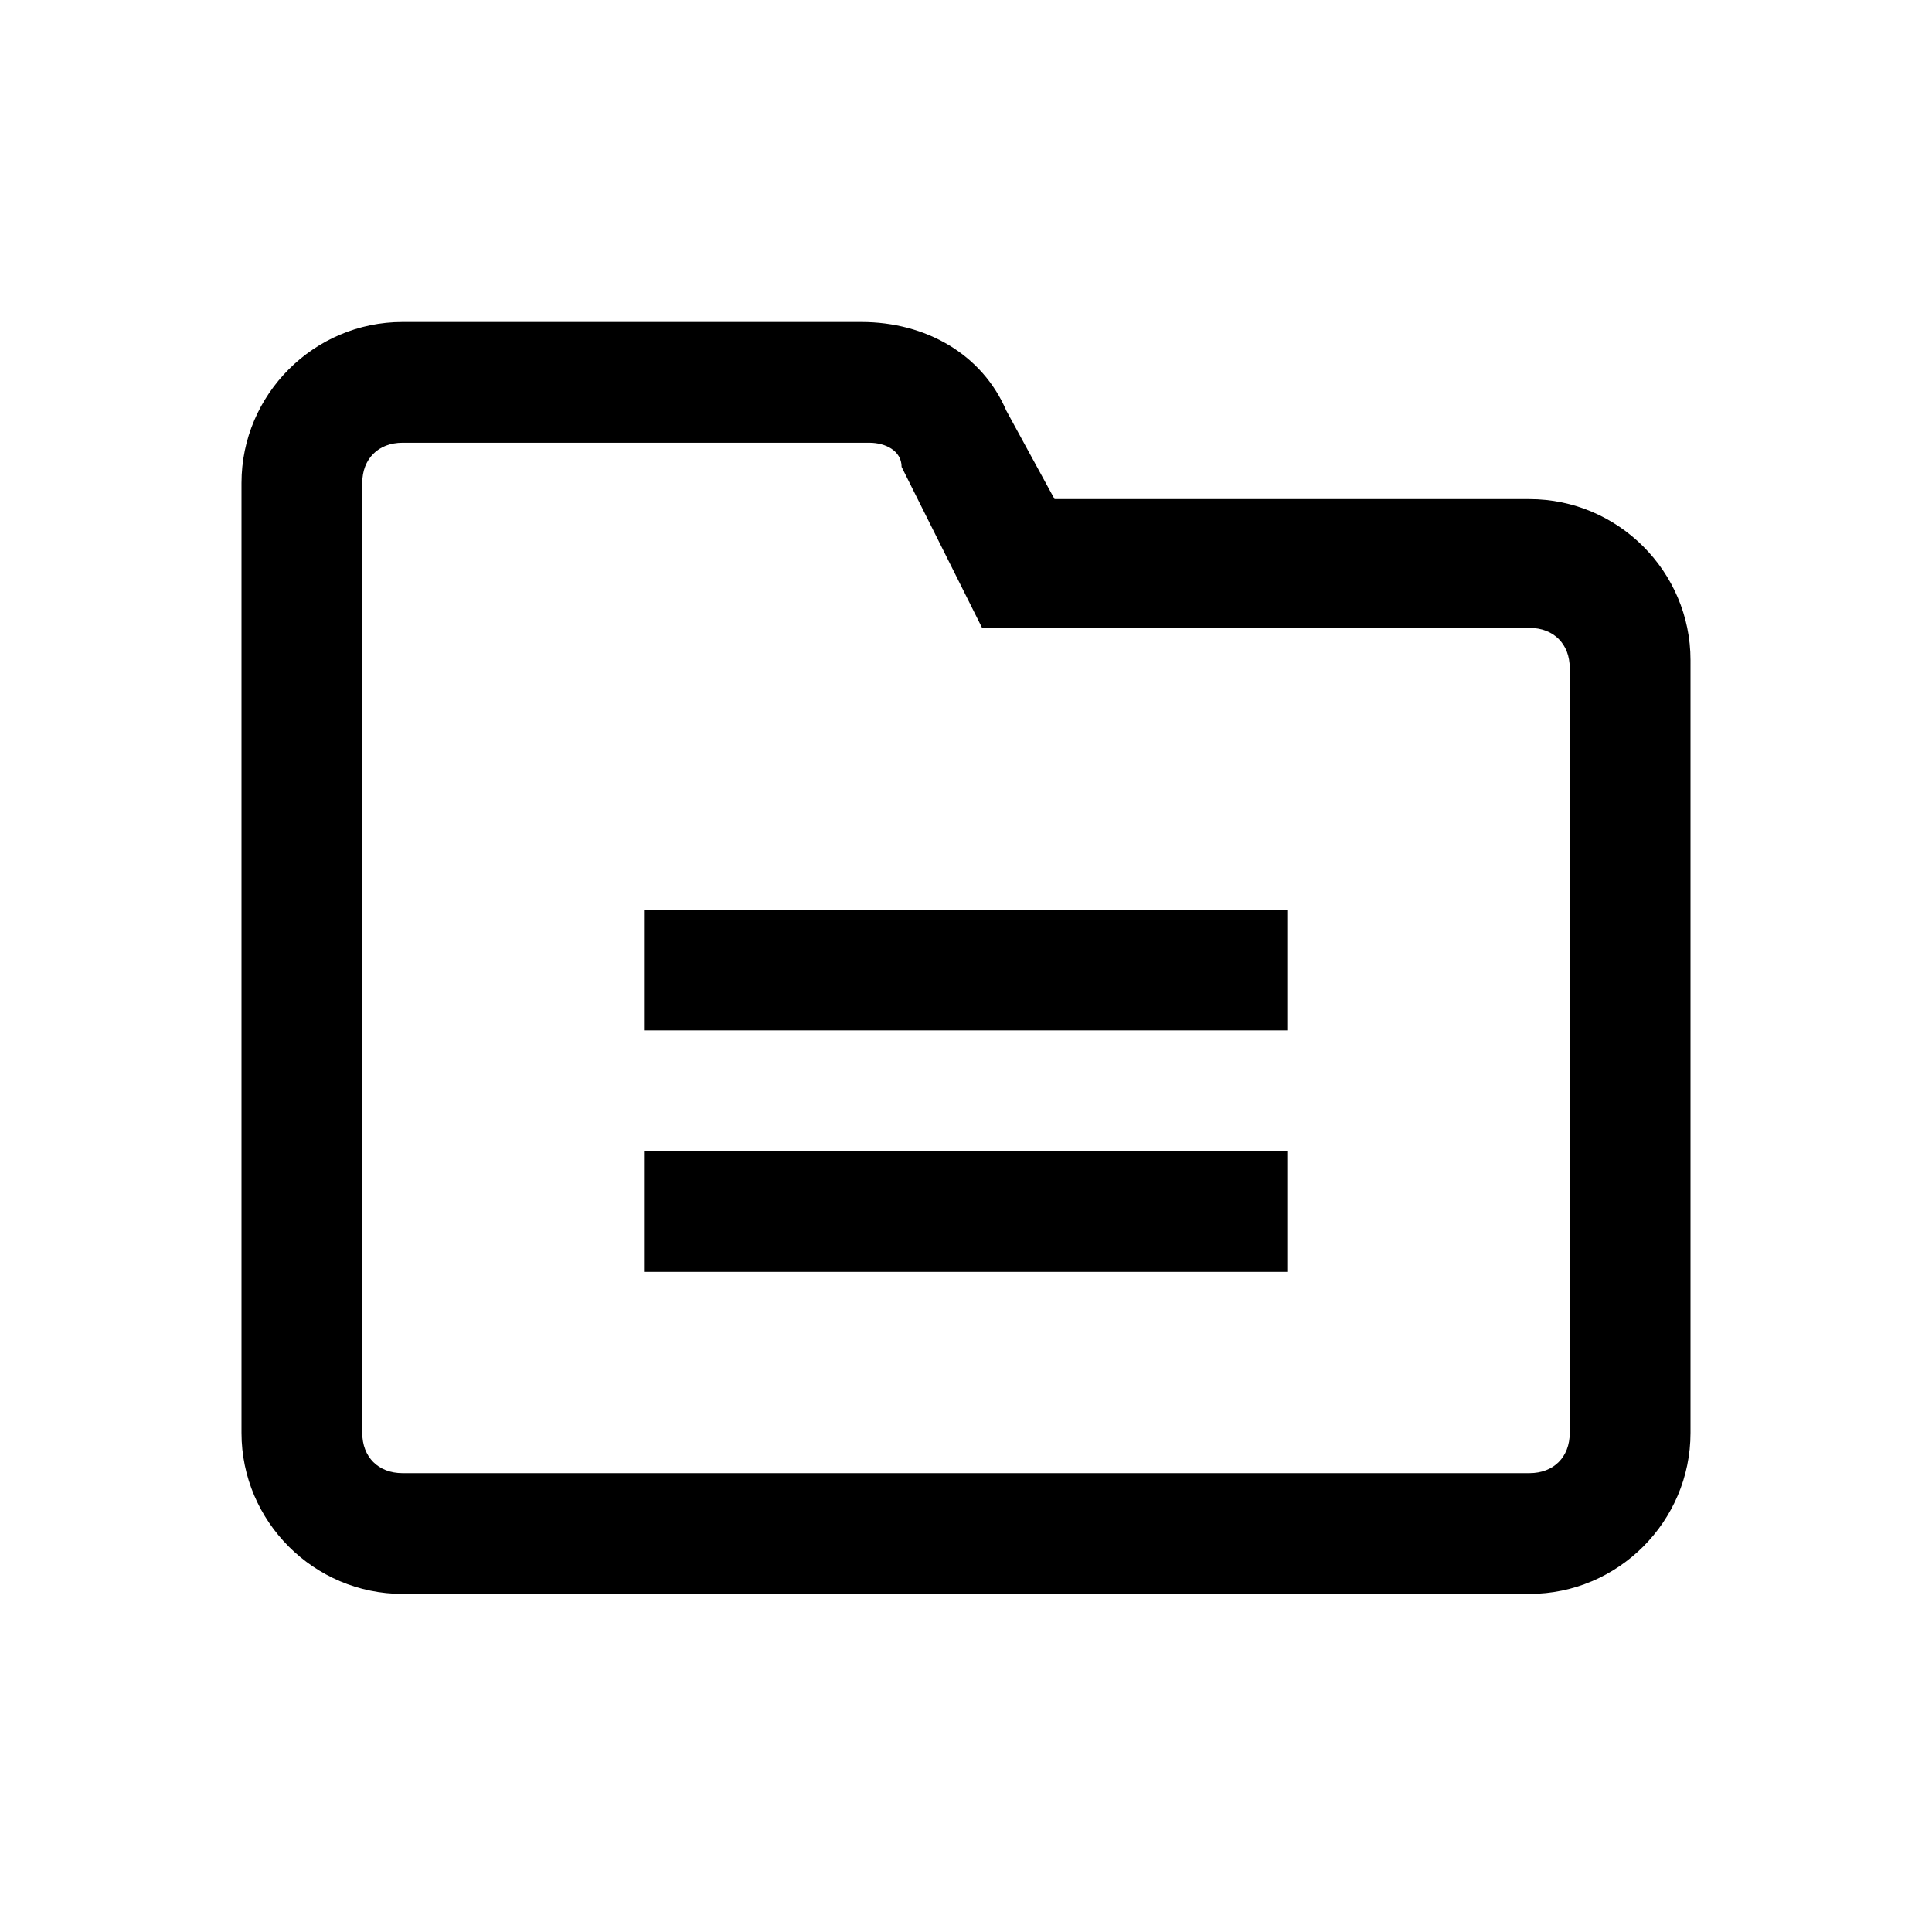 <svg viewBox="0 0 24 24" xmlns="http://www.w3.org/2000/svg" width="48" height="48" aria-hidden="true" focusable="false"><path d="M19 6.2h-5.9l-.6-1.1c-.3-.7-1-1.1-1.8-1.1H5c-1.1 0-2 .9-2 2v11.8c0 1.1.9 2 2 2h14c1.1 0 2-.9 2-2V8.2c0-1.1-.9-2-2-2zm.5 11.6c0 .3-.2.5-.5.5H5c-.3 0-.5-.2-.5-.5V6c0-.3.2-.5.5-.5h5.8c.2 0 .4.1.4.3l1 2H19c.3 0 .5.2.5.5v9.5zM8 12.8h8v-1.5H8v1.5zm0 3h8v-1.5H8v1.5z"></path></svg>

